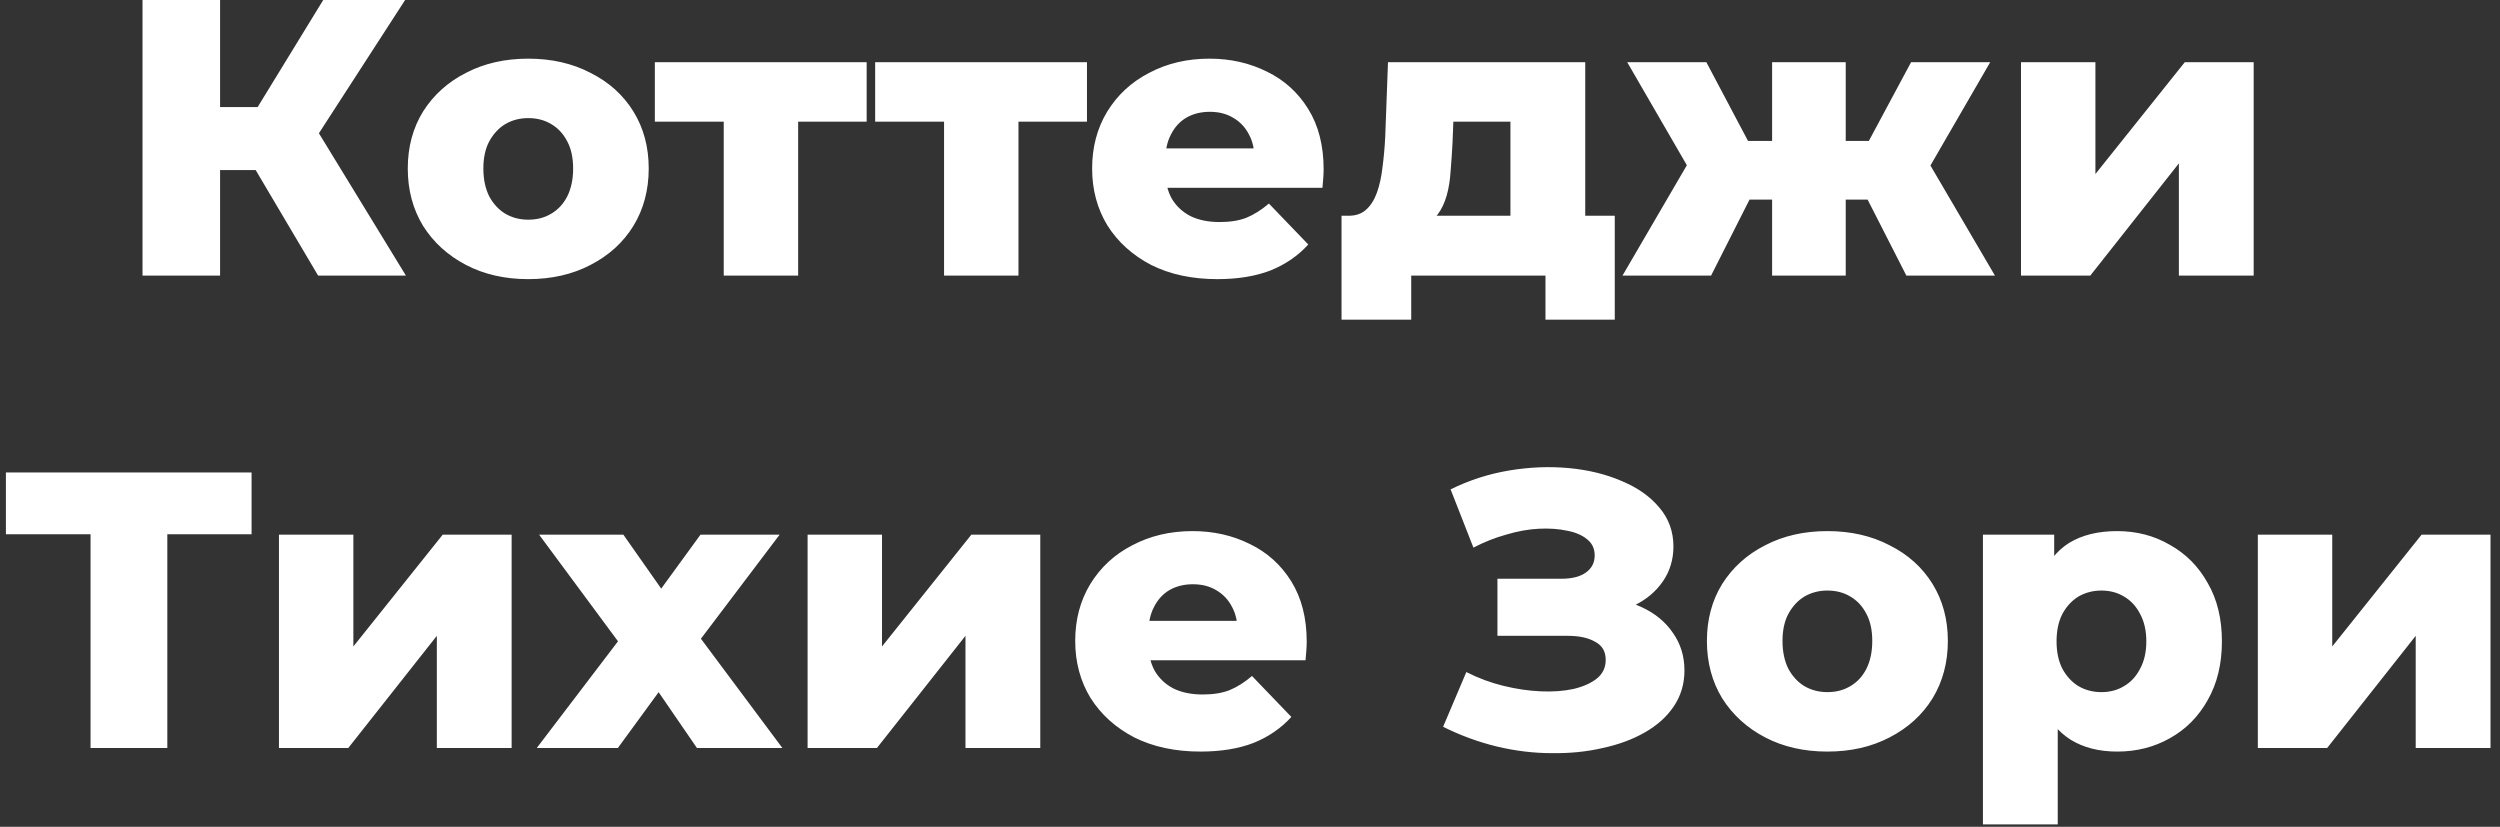 <svg width="127" height="42" viewBox="0 0 127 42" fill="none" xmlns="http://www.w3.org/2000/svg">
<rect x="0" y="0" width="127" height="42" fill="#333333" stroke="none"/>
<path d="M16.16 14L12.22 7.34L15.4 5.46L20.62 14H16.16ZM7.24 14V-9.53674e-07H11.18V14H7.24ZM10.04 8.64V5.44H15.12V8.64H10.04ZM15.78 7.42L12.12 7.02L16.42 -9.53674e-07H20.58L15.78 7.42ZM26.835 14.18C25.648 14.18 24.595 13.94 23.675 13.46C22.755 12.98 22.028 12.32 21.495 11.48C20.975 10.627 20.715 9.653 20.715 8.56C20.715 7.467 20.975 6.5 21.495 5.66C22.028 4.82 22.755 4.167 23.675 3.7C24.595 3.22 25.648 2.98 26.835 2.98C28.021 2.98 29.075 3.22 29.995 3.7C30.928 4.167 31.655 4.82 32.175 5.66C32.695 6.5 32.955 7.467 32.955 8.56C32.955 9.653 32.695 10.627 32.175 11.48C31.655 12.32 30.928 12.98 29.995 13.46C29.075 13.94 28.021 14.18 26.835 14.18ZM26.835 11.16C27.275 11.16 27.662 11.06 27.995 10.86C28.341 10.66 28.615 10.367 28.815 9.98C29.015 9.58 29.115 9.107 29.115 8.56C29.115 8.013 29.015 7.553 28.815 7.18C28.615 6.793 28.341 6.5 27.995 6.3C27.662 6.1 27.275 6 26.835 6C26.408 6 26.021 6.1 25.675 6.3C25.341 6.5 25.068 6.793 24.855 7.18C24.655 7.553 24.555 8.013 24.555 8.56C24.555 9.107 24.655 9.58 24.855 9.98C25.068 10.367 25.341 10.66 25.675 10.86C26.021 11.06 26.408 11.16 26.835 11.16ZM36.766 14V5.34L37.586 6.18H33.266V3.16H44.026V6.18H39.706L40.546 5.34V14H36.766ZM47.958 14V5.34L48.778 6.18H44.458V3.16H55.218V6.18H50.898L51.738 5.34V14H47.958ZM61.84 14.18C60.56 14.18 59.441 13.94 58.48 13.46C57.534 12.967 56.794 12.3 56.261 11.46C55.74 10.607 55.48 9.64 55.48 8.56C55.48 7.48 55.734 6.52 56.24 5.68C56.761 4.827 57.474 4.167 58.38 3.7C59.287 3.22 60.307 2.98 61.441 2.98C62.507 2.98 63.48 3.2 64.361 3.64C65.24 4.067 65.941 4.7 66.46 5.54C66.981 6.38 67.24 7.4 67.24 8.6C67.24 8.733 67.234 8.887 67.221 9.06C67.207 9.233 67.194 9.393 67.18 9.54H58.6V7.54H65.16L63.721 8.1C63.734 7.607 63.641 7.18 63.441 6.82C63.254 6.46 62.987 6.18 62.641 5.98C62.307 5.78 61.914 5.68 61.461 5.68C61.007 5.68 60.607 5.78 60.261 5.98C59.927 6.18 59.667 6.467 59.48 6.84C59.294 7.2 59.2 7.627 59.2 8.12V8.7C59.2 9.233 59.307 9.693 59.52 10.08C59.747 10.467 60.067 10.767 60.48 10.98C60.894 11.18 61.387 11.28 61.961 11.28C62.494 11.28 62.947 11.207 63.321 11.06C63.707 10.9 64.087 10.66 64.46 10.34L66.46 12.42C65.941 12.993 65.3 13.433 64.54 13.74C63.781 14.033 62.88 14.18 61.84 14.18ZM76.73 12.34V6.18H73.83L73.79 7.22C73.763 7.74 73.73 8.233 73.69 8.7C73.663 9.153 73.596 9.567 73.49 9.94C73.383 10.313 73.23 10.633 73.03 10.9C72.83 11.153 72.563 11.34 72.23 11.46L68.51 10.96C68.87 10.96 69.163 10.86 69.39 10.66C69.63 10.447 69.816 10.153 69.95 9.78C70.083 9.407 70.176 8.98 70.23 8.5C70.296 8.007 70.343 7.487 70.37 6.94L70.51 3.16H80.53V12.34H76.73ZM68.15 16.24V10.96H82.03V16.24H78.51V14H71.69V16.24H68.15ZM96.843 14L94.263 8.94L97.323 7.14L101.343 14H96.843ZM92.643 10.14V7.16H96.543V10.14H92.643ZM97.723 9L94.143 8.64L97.083 3.16H101.103L97.723 9ZM86.923 14H82.423L86.423 7.14L89.483 8.94L86.923 14ZM93.763 14H90.023V3.16H93.763V14ZM91.123 10.14H87.223V7.16H91.123V10.14ZM86.043 9L82.663 3.16H86.683L89.583 8.64L86.043 9ZM102.667 14V3.16H106.447V8.84L110.987 3.16H114.487V14H110.687V8.3L106.187 14H102.667ZM4.6 38V26.26L5.48 27.14H0.3V24H12.78V27.14H7.62L8.5 26.26V38H4.6ZM14.171 38V27.16H17.951V32.84L22.491 27.16H25.991V38H22.191V32.3L17.691 38H14.171ZM27.266 38L32.246 31.46L32.166 33.62L27.386 27.16H31.666L34.346 30.98L32.746 31.06L35.586 27.16H39.606L34.826 33.48V31.4L39.746 38H35.406L32.606 33.92L34.206 34.14L31.386 38H27.266ZM41.026 38V27.16H44.806V32.84L49.346 27.16H52.846V38H49.046V32.3L44.546 38H41.026ZM60.981 38.18C59.701 38.18 58.581 37.94 57.621 37.46C56.674 36.967 55.934 36.3 55.401 35.46C54.881 34.607 54.621 33.64 54.621 32.56C54.621 31.48 54.874 30.52 55.381 29.68C55.901 28.827 56.614 28.167 57.521 27.7C58.428 27.22 59.448 26.98 60.581 26.98C61.648 26.98 62.621 27.2 63.501 27.64C64.381 28.067 65.081 28.7 65.601 29.54C66.121 30.38 66.381 31.4 66.381 32.6C66.381 32.733 66.374 32.887 66.361 33.06C66.348 33.233 66.334 33.393 66.321 33.54H57.741V31.54H64.301L62.861 32.1C62.874 31.607 62.781 31.18 62.581 30.82C62.394 30.46 62.128 30.18 61.781 29.98C61.448 29.78 61.054 29.68 60.601 29.68C60.148 29.68 59.748 29.78 59.401 29.98C59.068 30.18 58.808 30.467 58.621 30.84C58.434 31.2 58.341 31.627 58.341 32.12V32.7C58.341 33.233 58.448 33.693 58.661 34.08C58.888 34.467 59.208 34.767 59.621 34.98C60.034 35.18 60.528 35.28 61.101 35.28C61.634 35.28 62.088 35.207 62.461 35.06C62.848 34.9 63.228 34.66 63.601 34.34L65.601 36.42C65.081 36.993 64.441 37.433 63.681 37.74C62.921 38.033 62.021 38.18 60.981 38.18ZM73.31 36.92L74.49 34.14C75.09 34.447 75.716 34.68 76.37 34.84C77.023 35 77.656 35.093 78.27 35.12C78.883 35.147 79.436 35.107 79.93 35C80.436 34.88 80.836 34.7 81.13 34.46C81.423 34.22 81.57 33.907 81.57 33.52C81.57 33.093 81.39 32.787 81.03 32.6C80.683 32.4 80.223 32.3 79.65 32.3H76.07V29.4H79.33C79.863 29.4 80.276 29.293 80.57 29.08C80.863 28.867 81.01 28.58 81.01 28.22C81.01 27.873 80.883 27.6 80.63 27.4C80.376 27.187 80.036 27.04 79.61 26.96C79.183 26.867 78.703 26.833 78.17 26.86C77.636 26.887 77.083 26.987 76.51 27.16C75.936 27.32 75.383 27.54 74.85 27.82L73.69 24.86C74.636 24.393 75.63 24.073 76.67 23.9C77.71 23.727 78.723 23.687 79.71 23.78C80.696 23.873 81.59 24.093 82.39 24.44C83.19 24.773 83.823 25.22 84.29 25.78C84.77 26.34 85.01 27 85.01 27.76C85.01 28.427 84.83 29.02 84.47 29.54C84.11 30.06 83.623 30.467 83.01 30.76C82.396 31.053 81.69 31.2 80.89 31.2L80.99 30.36C81.91 30.36 82.71 30.52 83.39 30.84C84.083 31.16 84.616 31.6 84.99 32.16C85.376 32.707 85.57 33.34 85.57 34.06C85.57 34.74 85.39 35.347 85.03 35.88C84.683 36.4 84.196 36.84 83.57 37.2C82.943 37.56 82.223 37.827 81.41 38C80.61 38.187 79.75 38.273 78.83 38.26C77.91 38.26 76.976 38.147 76.03 37.92C75.096 37.693 74.19 37.36 73.31 36.92ZM92.831 38.18C91.644 38.18 90.591 37.94 89.671 37.46C88.751 36.98 88.024 36.32 87.491 35.48C86.971 34.627 86.711 33.653 86.711 32.56C86.711 31.467 86.971 30.5 87.491 29.66C88.024 28.82 88.751 28.167 89.671 27.7C90.591 27.22 91.644 26.98 92.831 26.98C94.018 26.98 95.071 27.22 95.991 27.7C96.924 28.167 97.651 28.82 98.171 29.66C98.691 30.5 98.951 31.467 98.951 32.56C98.951 33.653 98.691 34.627 98.171 35.48C97.651 36.32 96.924 36.98 95.991 37.46C95.071 37.94 94.018 38.18 92.831 38.18ZM92.831 35.16C93.271 35.16 93.658 35.06 93.991 34.86C94.338 34.66 94.611 34.367 94.811 33.98C95.011 33.58 95.111 33.107 95.111 32.56C95.111 32.013 95.011 31.553 94.811 31.18C94.611 30.793 94.338 30.5 93.991 30.3C93.658 30.1 93.271 30 92.831 30C92.404 30 92.018 30.1 91.671 30.3C91.338 30.5 91.064 30.793 90.851 31.18C90.651 31.553 90.551 32.013 90.551 32.56C90.551 33.107 90.651 33.58 90.851 33.98C91.064 34.367 91.338 34.66 91.671 34.86C92.018 35.06 92.404 35.16 92.831 35.16ZM107.553 38.18C106.633 38.18 105.846 37.98 105.193 37.58C104.54 37.167 104.04 36.553 103.693 35.74C103.36 34.913 103.193 33.86 103.193 32.58C103.193 31.287 103.353 30.233 103.673 29.42C103.993 28.593 104.473 27.98 105.113 27.58C105.766 27.18 106.58 26.98 107.553 26.98C108.54 26.98 109.433 27.213 110.233 27.68C111.046 28.133 111.686 28.78 112.153 29.62C112.633 30.447 112.873 31.433 112.873 32.58C112.873 33.727 112.633 34.72 112.153 35.56C111.686 36.4 111.046 37.047 110.233 37.5C109.433 37.953 108.54 38.18 107.553 38.18ZM100.733 41.88V27.16H104.353V29L104.333 32.58L104.533 36.18V41.88H100.733ZM106.753 35.16C107.18 35.16 107.56 35.06 107.893 34.86C108.24 34.66 108.513 34.367 108.713 33.98C108.926 33.593 109.033 33.127 109.033 32.58C109.033 32.033 108.926 31.567 108.713 31.18C108.513 30.793 108.24 30.5 107.893 30.3C107.56 30.1 107.18 30 106.753 30C106.326 30 105.94 30.1 105.593 30.3C105.26 30.5 104.986 30.793 104.773 31.18C104.573 31.567 104.473 32.033 104.473 32.58C104.473 33.127 104.573 33.593 104.773 33.98C104.986 34.367 105.26 34.66 105.593 34.86C105.94 35.06 106.326 35.16 106.753 35.16ZM114.698 38V27.16H118.478V32.84L123.018 27.16H126.518V38H122.718V32.3L118.218 38H114.698Z" fill="white"/>
</svg>

